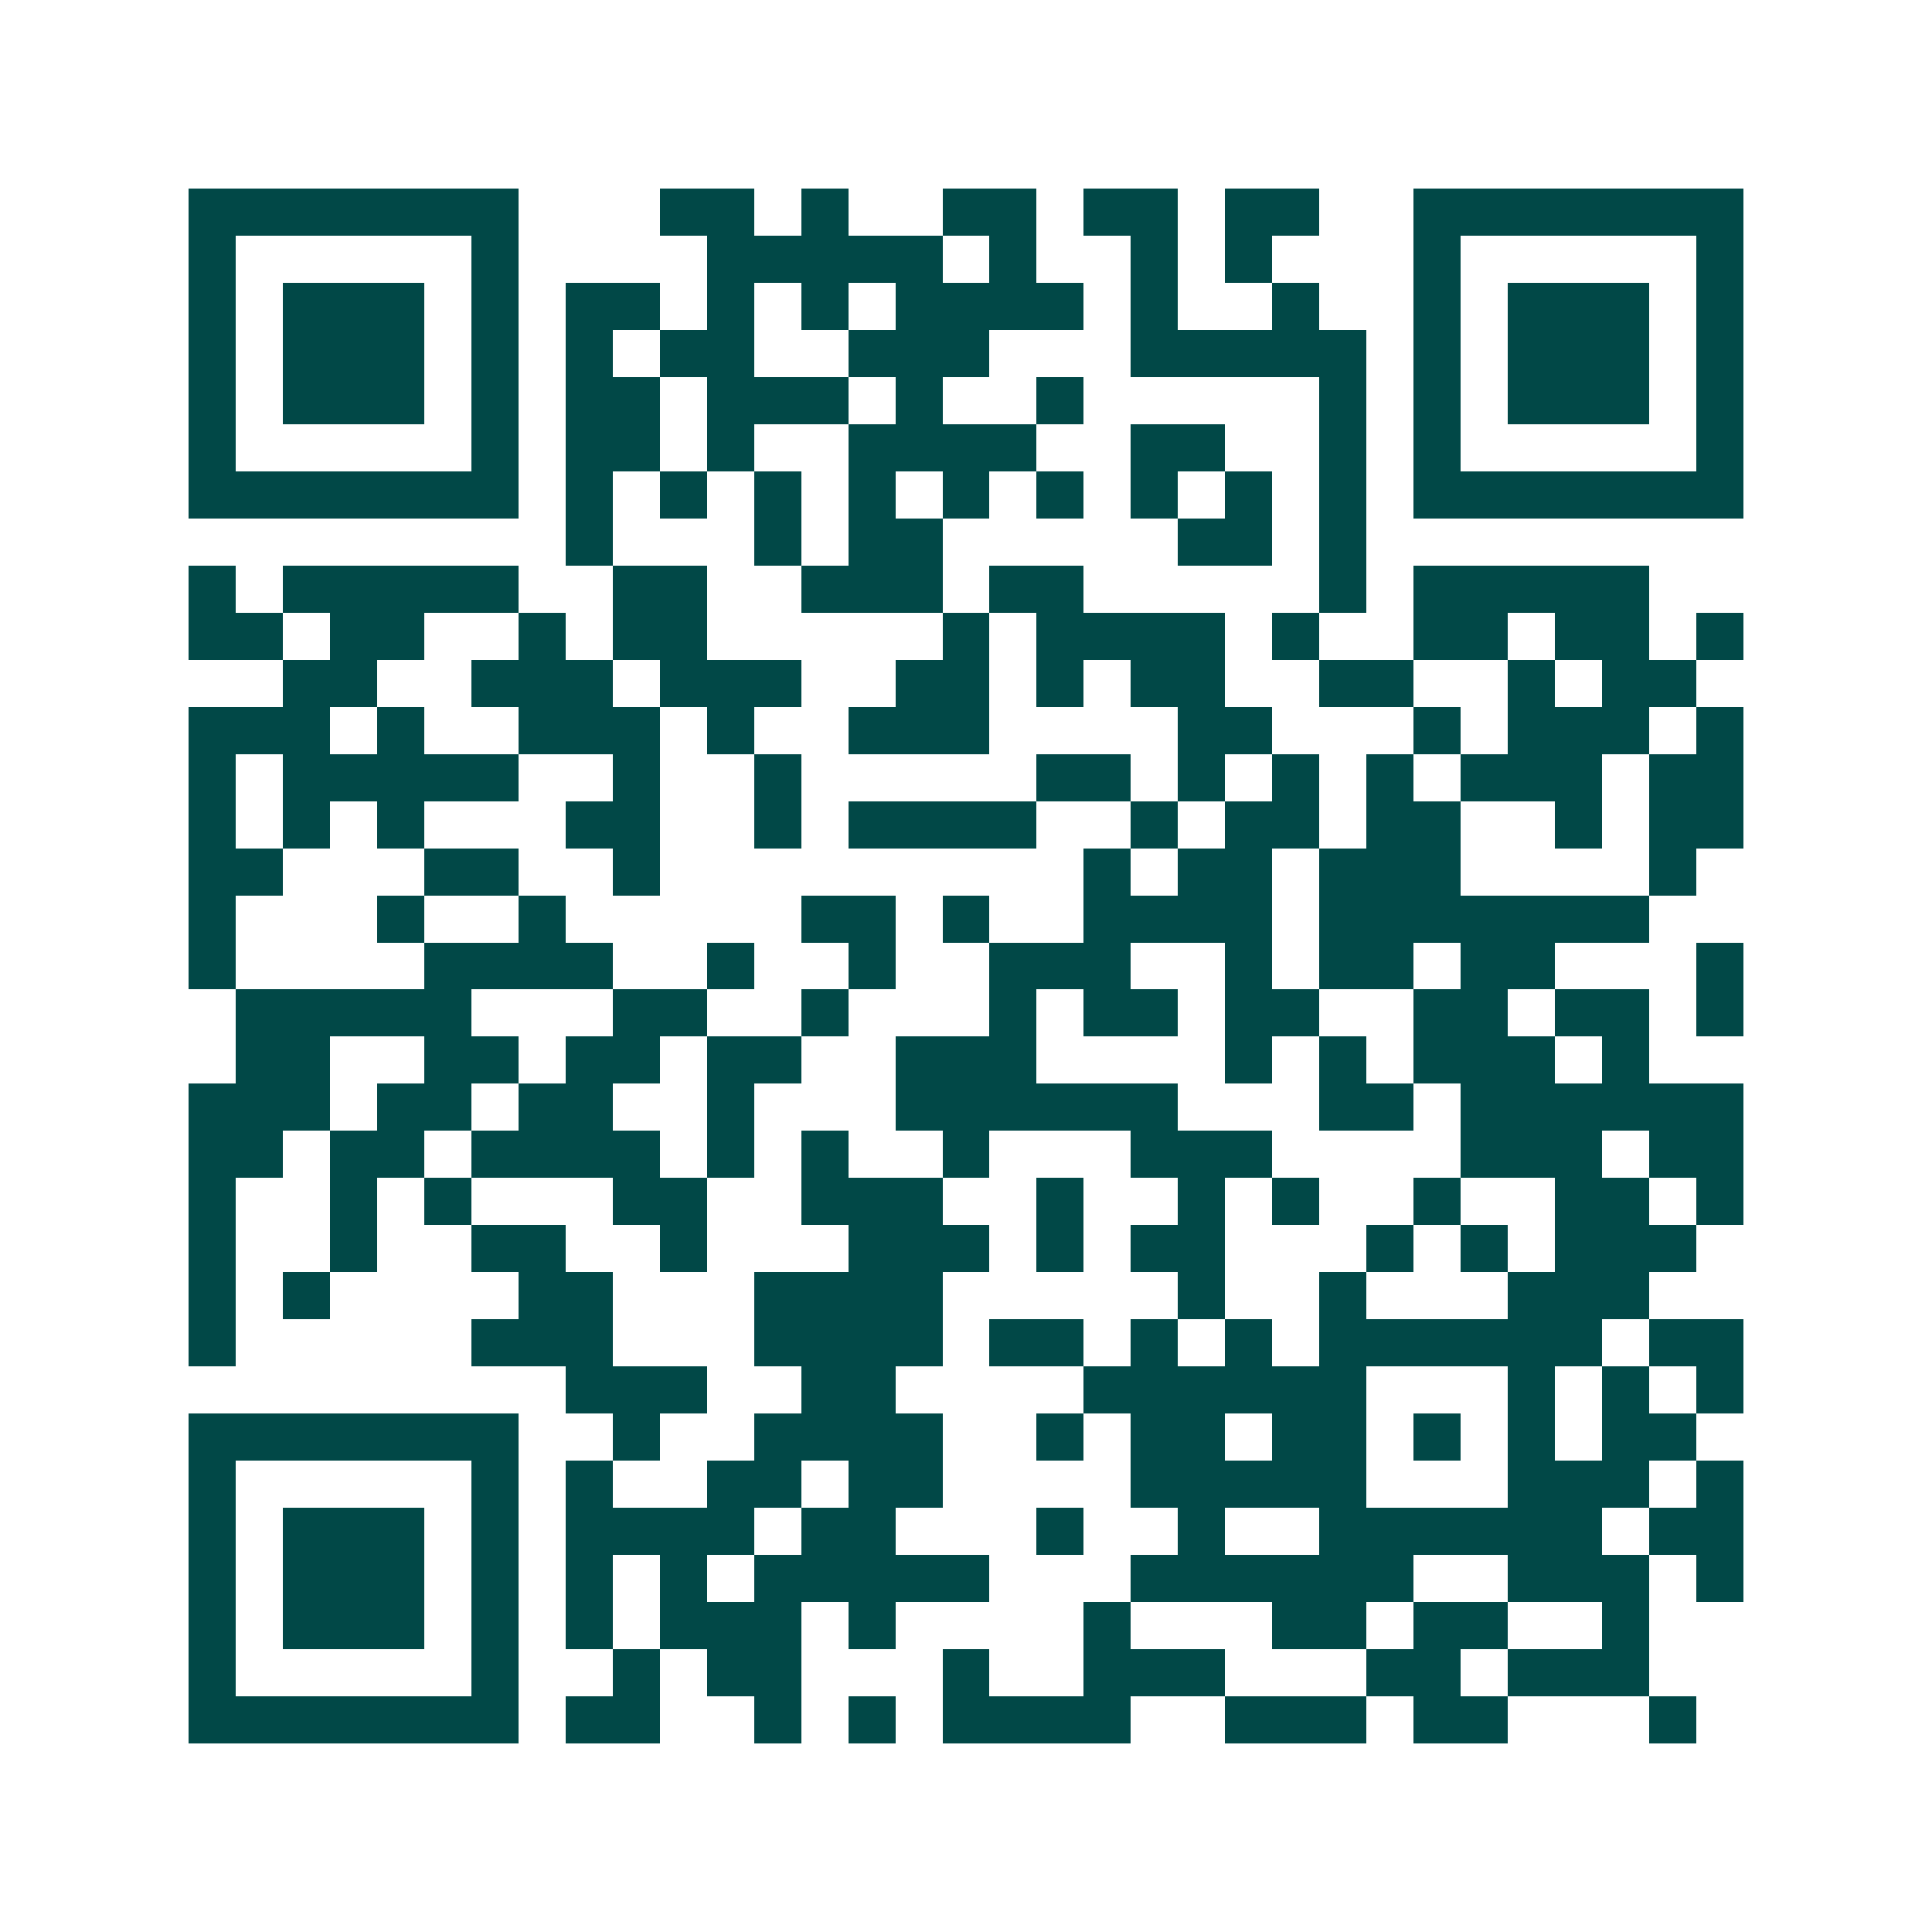<svg xmlns="http://www.w3.org/2000/svg" width="200" height="200" viewBox="0 0 41 41" shape-rendering="crispEdges"><path fill="#ffffff" d="M0 0h41v41H0z"/><path stroke="#014847" d="M4 4.5h7m3 0h2m1 0h1m2 0h2m1 0h2m1 0h2m2 0h7M4 5.5h1m5 0h1m4 0h5m1 0h1m2 0h1m1 0h1m3 0h1m5 0h1M4 6.5h1m1 0h3m1 0h1m1 0h2m1 0h1m1 0h1m1 0h4m1 0h1m2 0h1m2 0h1m1 0h3m1 0h1M4 7.5h1m1 0h3m1 0h1m1 0h1m1 0h2m2 0h3m3 0h5m1 0h1m1 0h3m1 0h1M4 8.5h1m1 0h3m1 0h1m1 0h2m1 0h3m1 0h1m2 0h1m5 0h1m1 0h1m1 0h3m1 0h1M4 9.5h1m5 0h1m1 0h2m1 0h1m2 0h4m2 0h2m2 0h1m1 0h1m5 0h1M4 10.5h7m1 0h1m1 0h1m1 0h1m1 0h1m1 0h1m1 0h1m1 0h1m1 0h1m1 0h1m1 0h7M12 11.5h1m3 0h1m1 0h2m5 0h2m1 0h1M4 12.5h1m1 0h5m2 0h2m2 0h3m1 0h2m5 0h1m1 0h5M4 13.5h2m1 0h2m2 0h1m1 0h2m5 0h1m1 0h4m1 0h1m2 0h2m1 0h2m1 0h1M6 14.5h2m2 0h3m1 0h3m2 0h2m1 0h1m1 0h2m2 0h2m2 0h1m1 0h2M4 15.5h3m1 0h1m2 0h3m1 0h1m2 0h3m4 0h2m3 0h1m1 0h3m1 0h1M4 16.5h1m1 0h5m2 0h1m2 0h1m5 0h2m1 0h1m1 0h1m1 0h1m1 0h3m1 0h2M4 17.5h1m1 0h1m1 0h1m3 0h2m2 0h1m1 0h4m2 0h1m1 0h2m1 0h2m2 0h1m1 0h2M4 18.5h2m3 0h2m2 0h1m9 0h1m1 0h2m1 0h3m4 0h1M4 19.5h1m3 0h1m2 0h1m5 0h2m1 0h1m2 0h4m1 0h7M4 20.5h1m4 0h4m2 0h1m2 0h1m2 0h3m2 0h1m1 0h2m1 0h2m3 0h1M5 21.5h5m3 0h2m2 0h1m3 0h1m1 0h2m1 0h2m2 0h2m1 0h2m1 0h1M5 22.5h2m2 0h2m1 0h2m1 0h2m2 0h3m4 0h1m1 0h1m1 0h3m1 0h1M4 23.5h3m1 0h2m1 0h2m2 0h1m3 0h6m3 0h2m1 0h6M4 24.5h2m1 0h2m1 0h4m1 0h1m1 0h1m2 0h1m3 0h3m4 0h3m1 0h2M4 25.5h1m2 0h1m1 0h1m3 0h2m2 0h3m2 0h1m2 0h1m1 0h1m2 0h1m2 0h2m1 0h1M4 26.5h1m2 0h1m2 0h2m2 0h1m3 0h3m1 0h1m1 0h2m3 0h1m1 0h1m1 0h3M4 27.5h1m1 0h1m4 0h2m3 0h4m5 0h1m2 0h1m3 0h3M4 28.5h1m5 0h3m3 0h4m1 0h2m1 0h1m1 0h1m1 0h6m1 0h2M12 29.5h3m2 0h2m4 0h6m3 0h1m1 0h1m1 0h1M4 30.5h7m2 0h1m2 0h4m2 0h1m1 0h2m1 0h2m1 0h1m1 0h1m1 0h2M4 31.5h1m5 0h1m1 0h1m2 0h2m1 0h2m4 0h5m3 0h3m1 0h1M4 32.5h1m1 0h3m1 0h1m1 0h4m1 0h2m3 0h1m2 0h1m2 0h6m1 0h2M4 33.5h1m1 0h3m1 0h1m1 0h1m1 0h1m1 0h5m3 0h6m2 0h3m1 0h1M4 34.5h1m1 0h3m1 0h1m1 0h1m1 0h3m1 0h1m4 0h1m3 0h2m1 0h2m2 0h1M4 35.5h1m5 0h1m2 0h1m1 0h2m3 0h1m2 0h3m3 0h2m1 0h3M4 36.5h7m1 0h2m2 0h1m1 0h1m1 0h4m2 0h3m1 0h2m3 0h1"/></svg>
